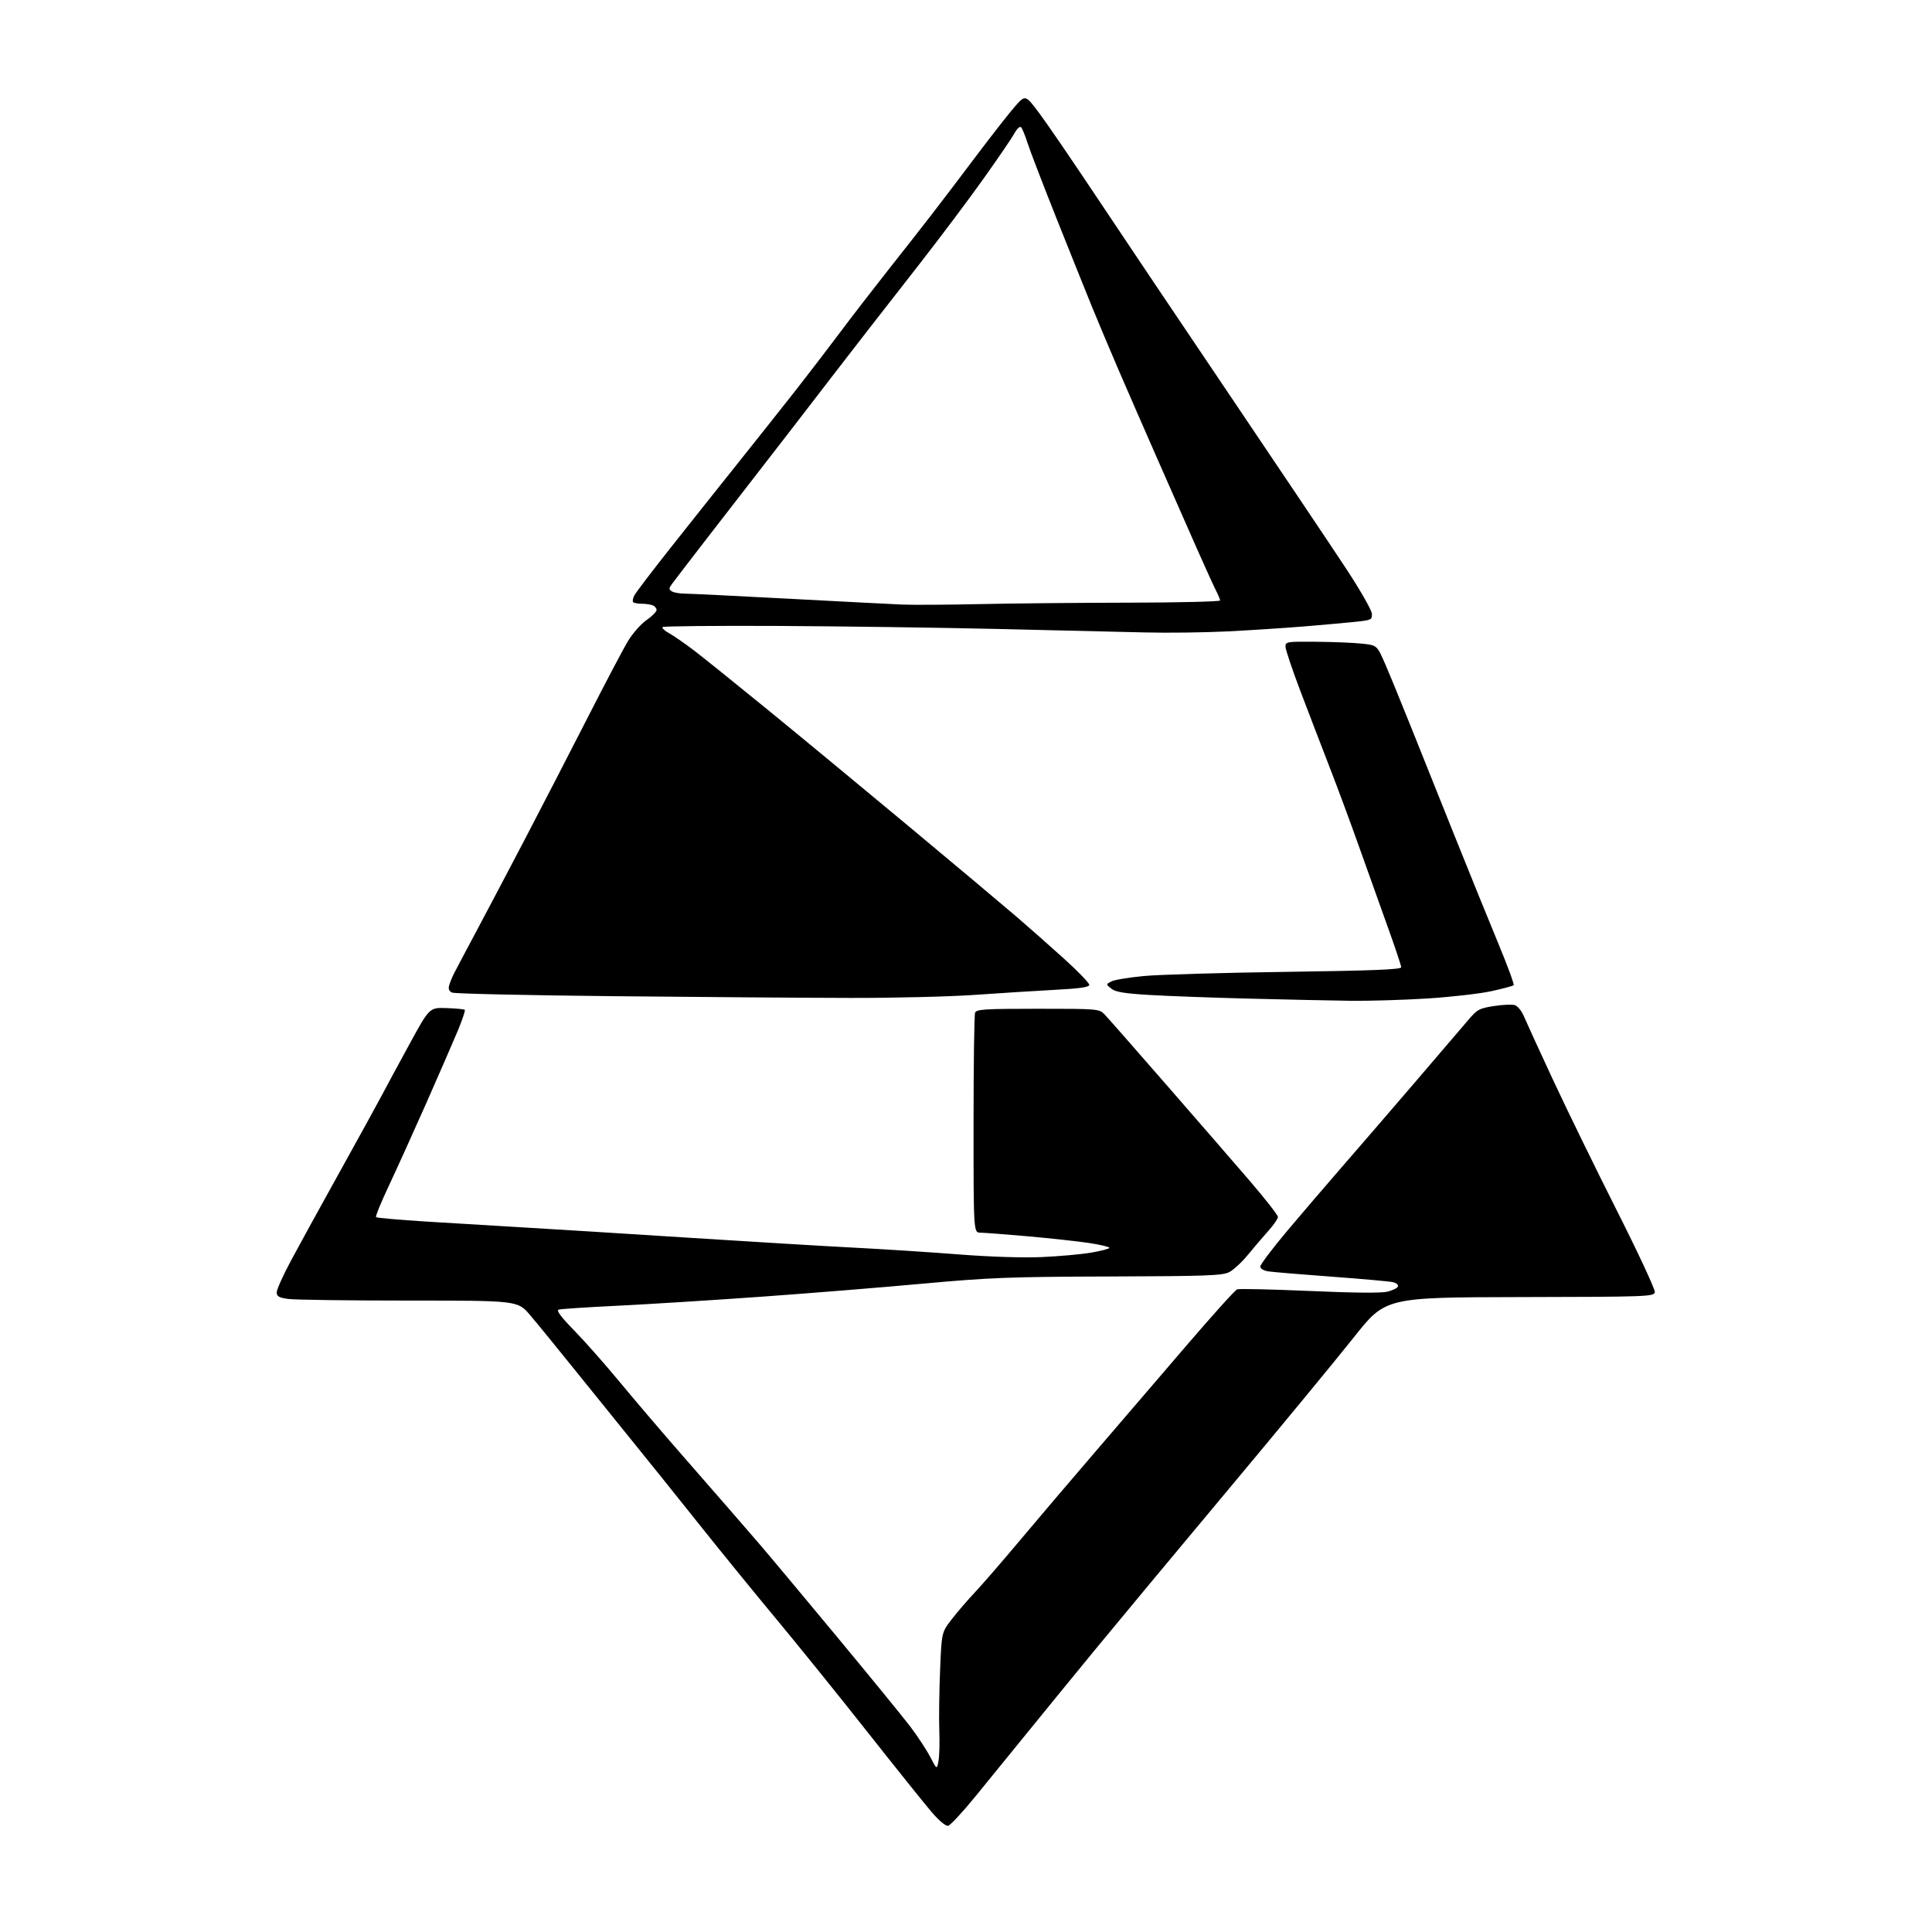 <?xml version="1.0" encoding="UTF-8" standalone="no"?>
<svg 
  version="1.1" 
  xmlns="http://www.w3.org/2000/svg" 
  xmlns:xlink="http://www.w3.org/1999/xlink" 
  xmlns:svg="http://www.w3.org/2000/svg"
  xmlns:rdf="http://www.w3.org/1999/02/22-rdf-syntax-ns#"
  xmlns:cc="http://creativecommons.org/ns#"
  xmlns:dc="http://purl.org/dc/elements/1.1/"
  viewBox="0 0 768 768"
  width="768"
  height="768"
>
<style>svg {background-color: white; }</style>"
<path stroke="none" fill="black" fill-rule="evenodd" d="M376.88,725.78C375.93,725.97 373.24,723.71 370.32,720.30C367.59,717.11 355.94,702.58 344.43,688.00C332.92,673.42 316.75,653.40 308.50,643.49C300.25,633.59 286.52,616.73 278.00,606.03C269.48,595.33 258.10,581.16 252.72,574.54C247.34,567.92 236.79,554.85 229.27,545.50C221.75,536.15 213.40,525.91 210.70,522.75C205.80,517.00 205.80,517.00 162.54,517.00C138.75,517.00 117.19,516.71 114.64,516.36C110.87,515.85 110.00,515.35 110.00,513.72C110.00,512.61 112.55,506.94 115.67,501.11C118.79,495.27 127.47,479.48 134.96,466.00C142.44,452.52 149.99,438.80 151.73,435.50C153.46,432.20 158.45,422.98 162.80,415.00C170.72,400.50 170.72,400.50 177.51,400.73C181.24,400.86 184.50,401.17 184.76,401.43C185.02,401.69 183.77,405.41 181.99,409.70C180.20,413.99 174.56,426.95 169.46,438.50C164.35,450.05 157.64,464.85 154.56,471.39C151.47,477.93 149.19,483.53 149.49,483.83C149.80,484.13 158.70,484.92 169.27,485.58C179.85,486.25 197.50,487.31 208.50,487.95C219.50,488.59 248.97,490.42 274.00,492.03C299.02,493.63 328.73,495.42 340.00,495.99C351.27,496.57 369.73,497.76 381.00,498.64C393.33,499.61 406.48,500.03 414.00,499.71C420.88,499.42 429.76,498.62 433.75,497.94C437.74,497.26 441.00,496.40 441.00,496.03C441.00,495.65 437.43,494.80 433.07,494.13C428.72,493.47 417.80,492.27 408.82,491.47C399.85,490.68 391.26,490.02 389.75,490.01C387.00,490.00 387.00,490.00 387.00,447.08C387.00,423.48 387.27,403.45 387.61,402.58C388.14,401.20 391.28,401.00 412.57,401.00C436.52,401.00 436.96,401.04 439.09,403.25C440.28,404.49 451.21,416.92 463.37,430.89C475.54,444.85 490.56,462.17 496.75,469.36C502.94,476.56 508.00,483.04 508.00,483.75C508.00,484.46 506.29,486.95 504.21,489.27C502.12,491.60 498.46,495.88 496.08,498.79C493.70,501.70 490.36,504.80 488.65,505.68C485.97,507.07 479.70,507.30 441.03,507.42C401.37,507.55 393.27,507.86 367.00,510.26C350.77,511.75 321.98,514.08 303.00,515.44C284.02,516.80 258.38,518.41 246.00,519.02C233.62,519.62 222.85,520.33 222.06,520.60C221.08,520.93 222.99,523.50 228.16,528.79C232.31,533.03 240.35,542.12 246.04,549.00C251.73,555.88 262.47,568.48 269.90,577.00C277.33,585.52 286.16,595.65 289.52,599.50C292.89,603.35 298.54,609.88 302.08,614.00C305.63,618.12 319.35,634.55 332.59,650.50C345.82,666.45 359.00,682.59 361.87,686.36C364.73,690.14 368.28,695.54 369.75,698.36C372.42,703.50 372.42,703.50 373.07,700.00C373.42,698.08 373.57,692.67 373.39,688.00C373.21,683.33 373.35,672.61 373.69,664.19C374.31,648.87 374.31,648.87 378.32,643.69C380.53,640.83 384.67,636.02 387.52,633.00C390.37,629.98 398.37,620.75 405.29,612.50C412.20,604.25 425.80,588.27 435.49,577.00C445.19,565.73 461.48,546.74 471.70,534.80C481.93,522.87 490.95,512.85 491.77,512.54C492.58,512.23 505.52,512.52 520.54,513.18C538.18,513.96 549.17,514.06 551.59,513.45C553.66,512.93 555.51,511.99 555.72,511.37C555.92,510.75 555.06,509.99 553.79,509.69C552.53,509.38 541.60,508.40 529.50,507.51C517.40,506.62 506.04,505.67 504.25,505.40C502.29,505.10 501.00,504.33 501.00,503.45C501.00,502.65 505.83,496.26 511.72,489.25C517.62,482.24 527.35,470.88 533.34,464.00C539.33,457.12 552.16,442.25 561.86,430.94C571.56,419.64 581.30,408.25 583.50,405.65C587.19,401.27 587.99,400.83 593.85,399.92C597.34,399.37 601.09,399.21 602.19,399.56C603.28,399.91 604.87,401.84 605.71,403.85C606.55,405.86 611.73,417.18 617.23,429.00C622.73,440.82 634.19,464.30 642.70,481.17C651.21,498.03 658.02,512.66 657.82,513.67C657.49,515.42 655.01,515.51 604.11,515.61C550.75,515.72 550.75,515.72 538.12,531.67C531.18,540.43 508.62,567.78 488.00,592.44C467.38,617.10 443.63,645.66 435.22,655.89C426.82,666.13 414.83,680.80 408.58,688.50C402.32,696.20 392.99,707.67 387.84,713.99C382.69,720.31 377.76,725.62 376.88,725.78zM536.85,397.83C529.51,397.73 511.35,397.35 496.50,396.97C481.65,396.59 463.74,395.93 456.69,395.50C446.90,394.91 443.38,394.32 441.75,393.00C439.62,391.27 439.62,391.27 441.73,390.15C442.89,389.52 448.71,388.55 454.67,387.99C460.63,387.42 486.09,386.67 511.25,386.33C545.76,385.85 557.00,385.40 557.00,384.50C557.00,383.84 554.50,376.37 551.44,367.90C548.39,359.43 543.25,345.07 540.04,336.00C536.82,326.93 531.65,312.98 528.55,305.00C525.45,297.02 520.24,283.44 516.96,274.80C513.68,266.17 511.00,258.18 511.00,257.05C511.00,255.09 511.53,255.00 523.25,255.11C529.99,255.17 538.18,255.51 541.45,255.86C547.40,256.50 547.40,256.50 550.65,264.00C552.44,268.12 556.87,278.93 560.50,288.00C564.13,297.07 572.06,316.88 578.12,332.00C584.18,347.12 592.09,366.61 595.70,375.29C599.30,383.98 602.00,391.33 601.70,391.63C601.40,391.94 597.40,393.01 592.82,394.01C588.25,395.01 576.78,396.32 567.35,396.92C557.92,397.51 544.19,397.92 536.85,397.83zM338.00,396.69C320.68,396.66 278.38,396.35 244.00,396.00C209.62,395.66 180.70,395.01 179.72,394.57C178.47,394.01 178.13,393.12 178.57,391.63C178.92,390.46 179.77,388.38 180.46,387.00C181.15,385.62 185.09,378.20 189.20,370.50C193.31,362.80 202.09,346.15 208.70,333.50C215.32,320.85 226.46,299.25 233.48,285.50C240.49,271.75 247.74,257.98 249.60,254.90C251.45,251.82 254.77,248.04 256.98,246.51C259.19,244.98 261.00,243.16 261.00,242.47C261.00,241.78 260.29,240.94 259.42,240.61C258.55,240.27 256.60,240.00 255.08,240.00C253.57,240.00 252.05,239.72 251.70,239.37C251.35,239.02 251.58,237.78 252.20,236.62C252.83,235.45 259.21,227.07 266.38,218.00C273.55,208.93 285.74,193.60 293.46,183.94C301.18,174.28 311.53,161.23 316.46,154.94C321.39,148.65 329.30,138.32 334.04,132.00C338.78,125.67 347.35,114.57 353.08,107.32C358.81,100.07 366.40,90.40 369.94,85.82C373.49,81.24 381.64,70.53 388.05,62.00C394.47,53.47 401.50,44.51 403.67,42.08C407.63,37.66 407.63,37.66 413.19,45.08C416.24,49.16 426.38,63.98 435.71,78.00C445.04,92.03 468.84,127.45 488.59,156.72C508.34,185.99 529.15,217.00 534.83,225.63C540.52,234.25 545.24,242.47 545.33,243.89C545.49,246.34 545.20,246.50 539.00,247.16C535.42,247.54 526.20,248.37 518.50,249.01C510.80,249.64 497.07,250.53 488.00,250.99C478.93,251.44 464.07,251.63 455.00,251.40C445.93,251.18 419.60,250.55 396.50,250.02C373.40,249.49 334.15,248.95 309.29,248.82C284.42,248.70 263.77,248.90 263.40,249.27C263.03,249.64 264.19,250.74 265.98,251.72C267.77,252.70 272.22,255.78 275.87,258.56C279.52,261.35 292.67,271.92 305.09,282.06C317.51,292.20 342.71,313.03 361.09,328.34C379.47,343.65 398.77,359.85 404.00,364.34C409.22,368.83 417.88,376.48 423.25,381.35C428.61,386.21 433.00,390.77 433.00,391.47C433.00,392.42 429.40,392.95 419.25,393.48C411.69,393.88 397.40,394.78 387.50,395.48C377.60,396.18 355.32,396.73 338.00,396.69zM389.50,240.14C402.15,239.86 428.81,239.60 448.75,239.57C468.69,239.53 485.00,239.14 485.00,238.70C485.00,238.26 484.30,236.55 483.44,234.89C482.59,233.24 479.16,225.72 475.83,218.19C472.50,210.66 465.53,194.82 460.33,183.00C455.13,171.18 448.16,155.20 444.84,147.50C441.52,139.80 436.78,128.55 434.30,122.50C431.83,116.45 425.42,100.47 420.05,87.00C414.68,73.53 409.49,60.02 408.52,57.00C407.55,53.98 406.38,51.09 405.92,50.59C405.45,50.08 404.31,51.09 403.29,52.95C402.31,54.74 396.82,62.80 391.09,70.85C385.37,78.91 373.90,94.20 365.59,104.84C357.29,115.47 348.00,127.40 344.93,131.34C341.87,135.28 335.38,143.68 330.50,150.00C325.62,156.32 318.34,165.78 314.33,171.00C310.31,176.22 303.87,184.55 300.01,189.50C296.15,194.45 287.48,205.64 280.75,214.36C274.01,223.09 267.86,231.11 267.07,232.19C265.84,233.90 265.84,234.28 267.07,235.07C267.86,235.56 270.19,235.98 272.26,235.98C274.33,235.99 292.78,236.90 313.26,237.99C333.74,239.08 354.10,240.13 358.50,240.32C362.90,240.50 376.85,240.42 389.50,240.14z" />

</svg>